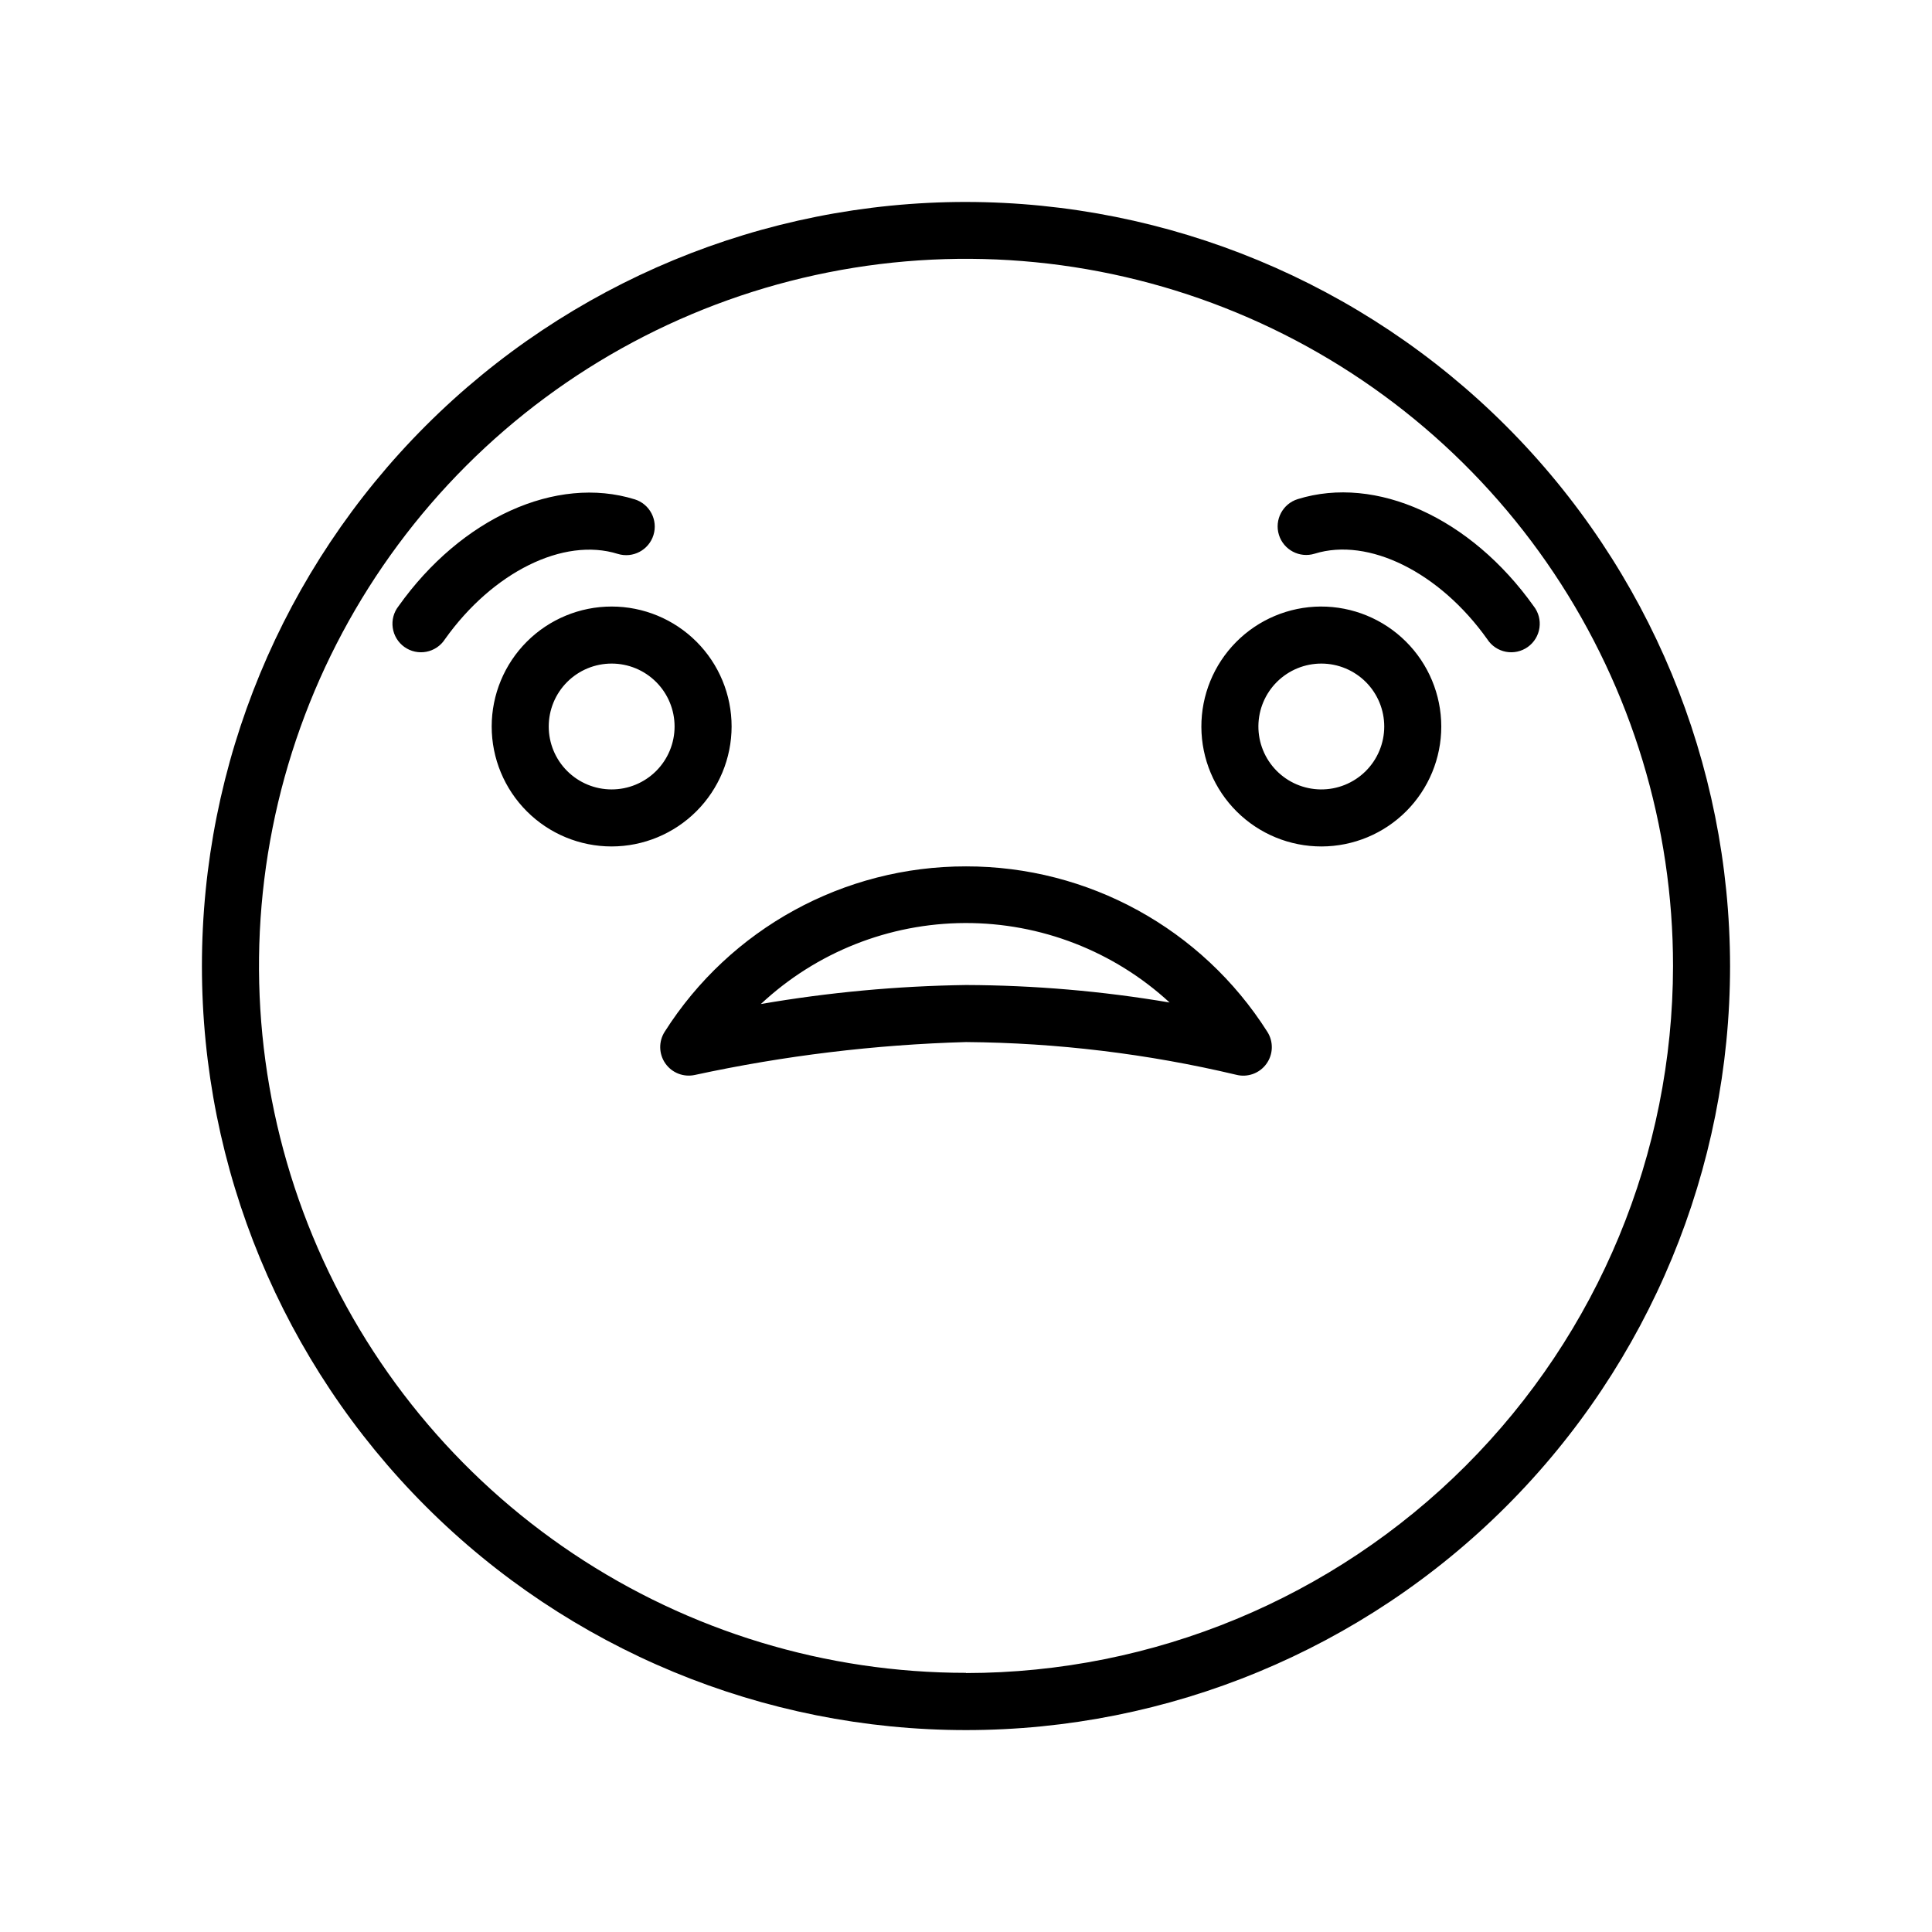<?xml version="1.0" encoding="UTF-8"?>
<!-- Uploaded to: ICON Repo, www.svgrepo.com, Generator: ICON Repo Mixer Tools -->
<svg fill="#000000" width="800px" height="800px" version="1.1" viewBox="144 144 512 512" xmlns="http://www.w3.org/2000/svg">
 <path d="m400 373.6c-32.375-0.043-62.512 16.5-79.855 43.832-1.641 2.578-1.566 5.891 0.184 8.395 1.754 2.504 4.844 3.703 7.828 3.043 23.629-5.109 47.676-8.027 71.844-8.715 24.113 0.195 48.125 3.102 71.59 8.664 3.008 0.781 6.188-0.363 8.012-2.879 1.824-2.512 1.926-5.891 0.25-8.508-17.344-27.332-47.48-43.875-79.852-43.832zm0 31.438c-18.227 0.262-36.402 1.945-54.363 5.039 14.672-13.723 33.992-21.391 54.082-21.465s39.465 7.449 54.238 21.062c-17.828-3.023-35.875-4.574-53.957-4.637zm0-207.52c-53.703 0-105.2 21.336-143.18 59.309-37.973 37.973-59.309 89.473-59.309 143.18 0 53.699 21.336 105.2 59.309 143.18 37.973 37.973 89.473 59.305 143.18 59.305 53.699 0 105.2-21.332 143.18-59.305 37.973-37.973 59.305-89.477 59.305-143.18-0.055-53.688-21.402-105.16-59.363-143.12-37.961-37.961-89.434-59.312-143.12-59.367zm0 389.8v0.004c-37.062 0-73.289-10.992-104.1-31.582s-54.828-49.855-69.008-84.098c-14.18-34.238-17.887-71.914-10.656-108.26 7.234-36.348 25.086-69.73 51.293-95.934 26.211-26.199 59.602-44.043 95.949-51.266 36.348-7.223 74.023-3.508 108.26 10.684 34.238 14.188 63.496 38.211 84.078 69.031 20.582 30.816 31.562 67.047 31.555 104.11-0.055 49.676-19.812 97.301-54.938 132.43-35.129 35.125-82.754 54.883-132.43 54.938zm150.44-282.68c1.273 1.621 1.828 3.695 1.531 5.742-0.293 2.043-1.41 3.875-3.09 5.074-1.684 1.199-3.781 1.656-5.809 1.27-2.027-0.387-3.809-1.586-4.926-3.32-12.645-17.785-31.488-27.105-45.746-22.672-3.992 1.238-8.234-0.996-9.473-4.988s0.996-8.234 4.988-9.473c20.758-6.449 45.848 4.938 62.523 28.367zm-288.53 8.766c-1.121 1.734-2.902 2.934-4.93 3.32-2.027 0.387-4.125-0.07-5.809-1.27-1.68-1.199-2.797-3.031-3.09-5.074-0.297-2.047 0.258-4.121 1.535-5.742 16.625-23.375 41.766-34.762 62.574-28.312l-0.004-0.004c3.992 1.238 6.227 5.481 4.988 9.473-1.238 3.992-5.477 6.227-9.473 4.988-14.355-4.484-33.148 4.836-45.793 22.621zm75.973 23.125c0-8.434-3.348-16.52-9.312-22.48-5.961-5.961-14.047-9.312-22.477-9.312-8.434 0-16.52 3.352-22.48 9.312-5.961 5.961-9.312 14.047-9.312 22.48 0 8.43 3.352 16.516 9.312 22.477 5.961 5.965 14.047 9.312 22.48 9.312 8.426-0.012 16.504-3.367 22.465-9.324 5.957-5.961 9.312-14.039 9.324-22.465zm-31.789 16.676c-4.426 0-8.664-1.758-11.793-4.887-3.129-3.125-4.883-7.367-4.883-11.789s1.754-8.664 4.883-11.793c3.129-3.129 7.367-4.883 11.793-4.883 4.422 0 8.664 1.754 11.789 4.883 3.129 3.129 4.887 7.371 4.887 11.793 0 4.43-1.766 8.68-4.902 11.809-3.141 3.129-7.394 4.879-11.824 4.867zm187.87-48.465v-0.004c-8.422 0.055-16.477 3.445-22.398 9.43-5.922 5.988-9.227 14.078-9.191 22.496 0.035 8.418 3.41 16.48 9.383 22.414 5.973 5.938 14.055 9.258 22.473 9.242 8.422-0.02 16.488-3.375 22.438-9.336 5.945-5.957 9.285-14.035 9.285-22.453-0.012-8.465-3.394-16.57-9.395-22.535-6.004-5.965-14.133-9.297-22.594-9.258zm0 48.465c-4.414-0.055-8.621-1.852-11.711-5.004-3.086-3.148-4.801-7.394-4.766-11.805 0.035-4.41 1.816-8.629 4.957-11.73 3.137-3.098 7.375-4.828 11.785-4.812 4.41 0.016 8.637 1.781 11.75 4.906 3.113 3.125 4.859 7.359 4.859 11.77 0 4.457-1.785 8.73-4.953 11.863-3.172 3.133-7.465 4.867-11.922 4.812z"/>
</svg>
